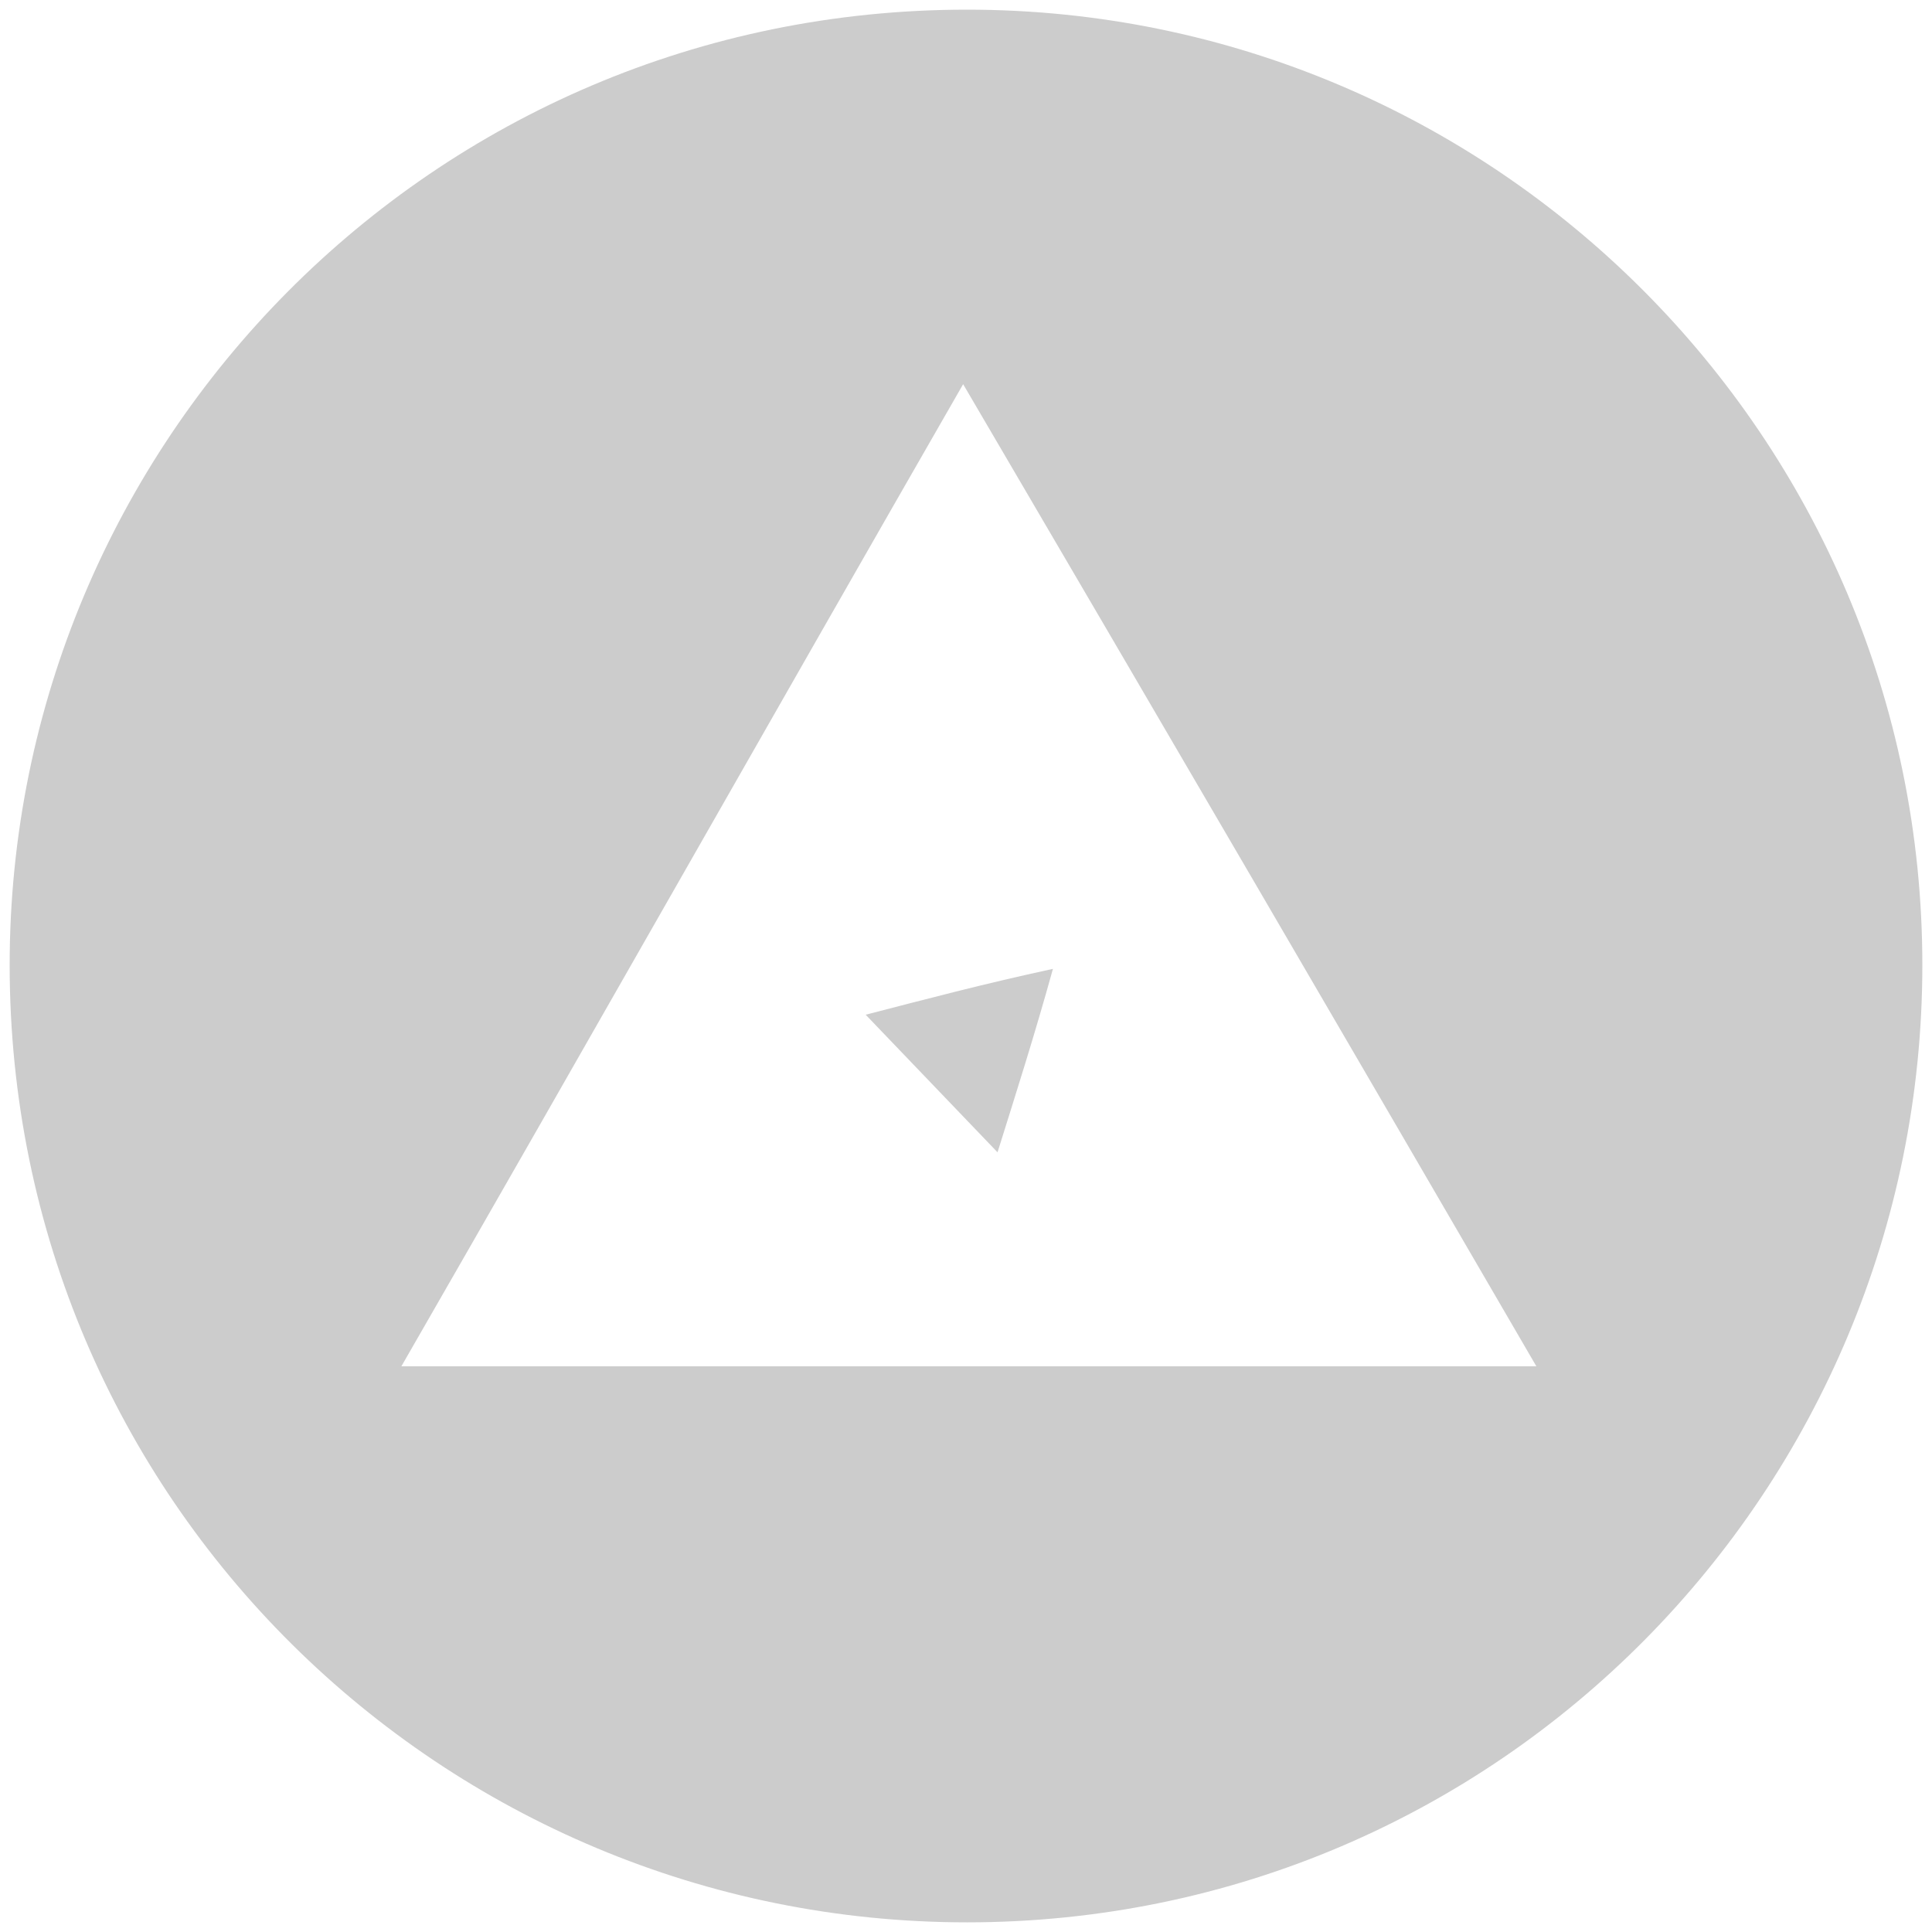 <svg xmlns="http://www.w3.org/2000/svg" viewBox="0 0 1000 1000" fill="#CCCCCC"><path d="M500.496 995.003c275.935 0 494.507-224.506 494.507-495.496C995.003 226.54 773.464 5 500.496 5 223.572 5 5 229.506 5 499.507c0 276.924 224.506 495.496 495.496 495.496zM207.748 707.2c97.912-170.11 191.869-336.265 290.77-508.353C599.398 370.935 696.321 537.09 795.222 707.2zm240.33-181.979c23.737 24.726 44.506 46.484 68.242 71.21 9.89-31.649 18.792-59.341 28.682-94.946-36.594 7.912-66.264 15.824-96.924 23.736z"/></svg>